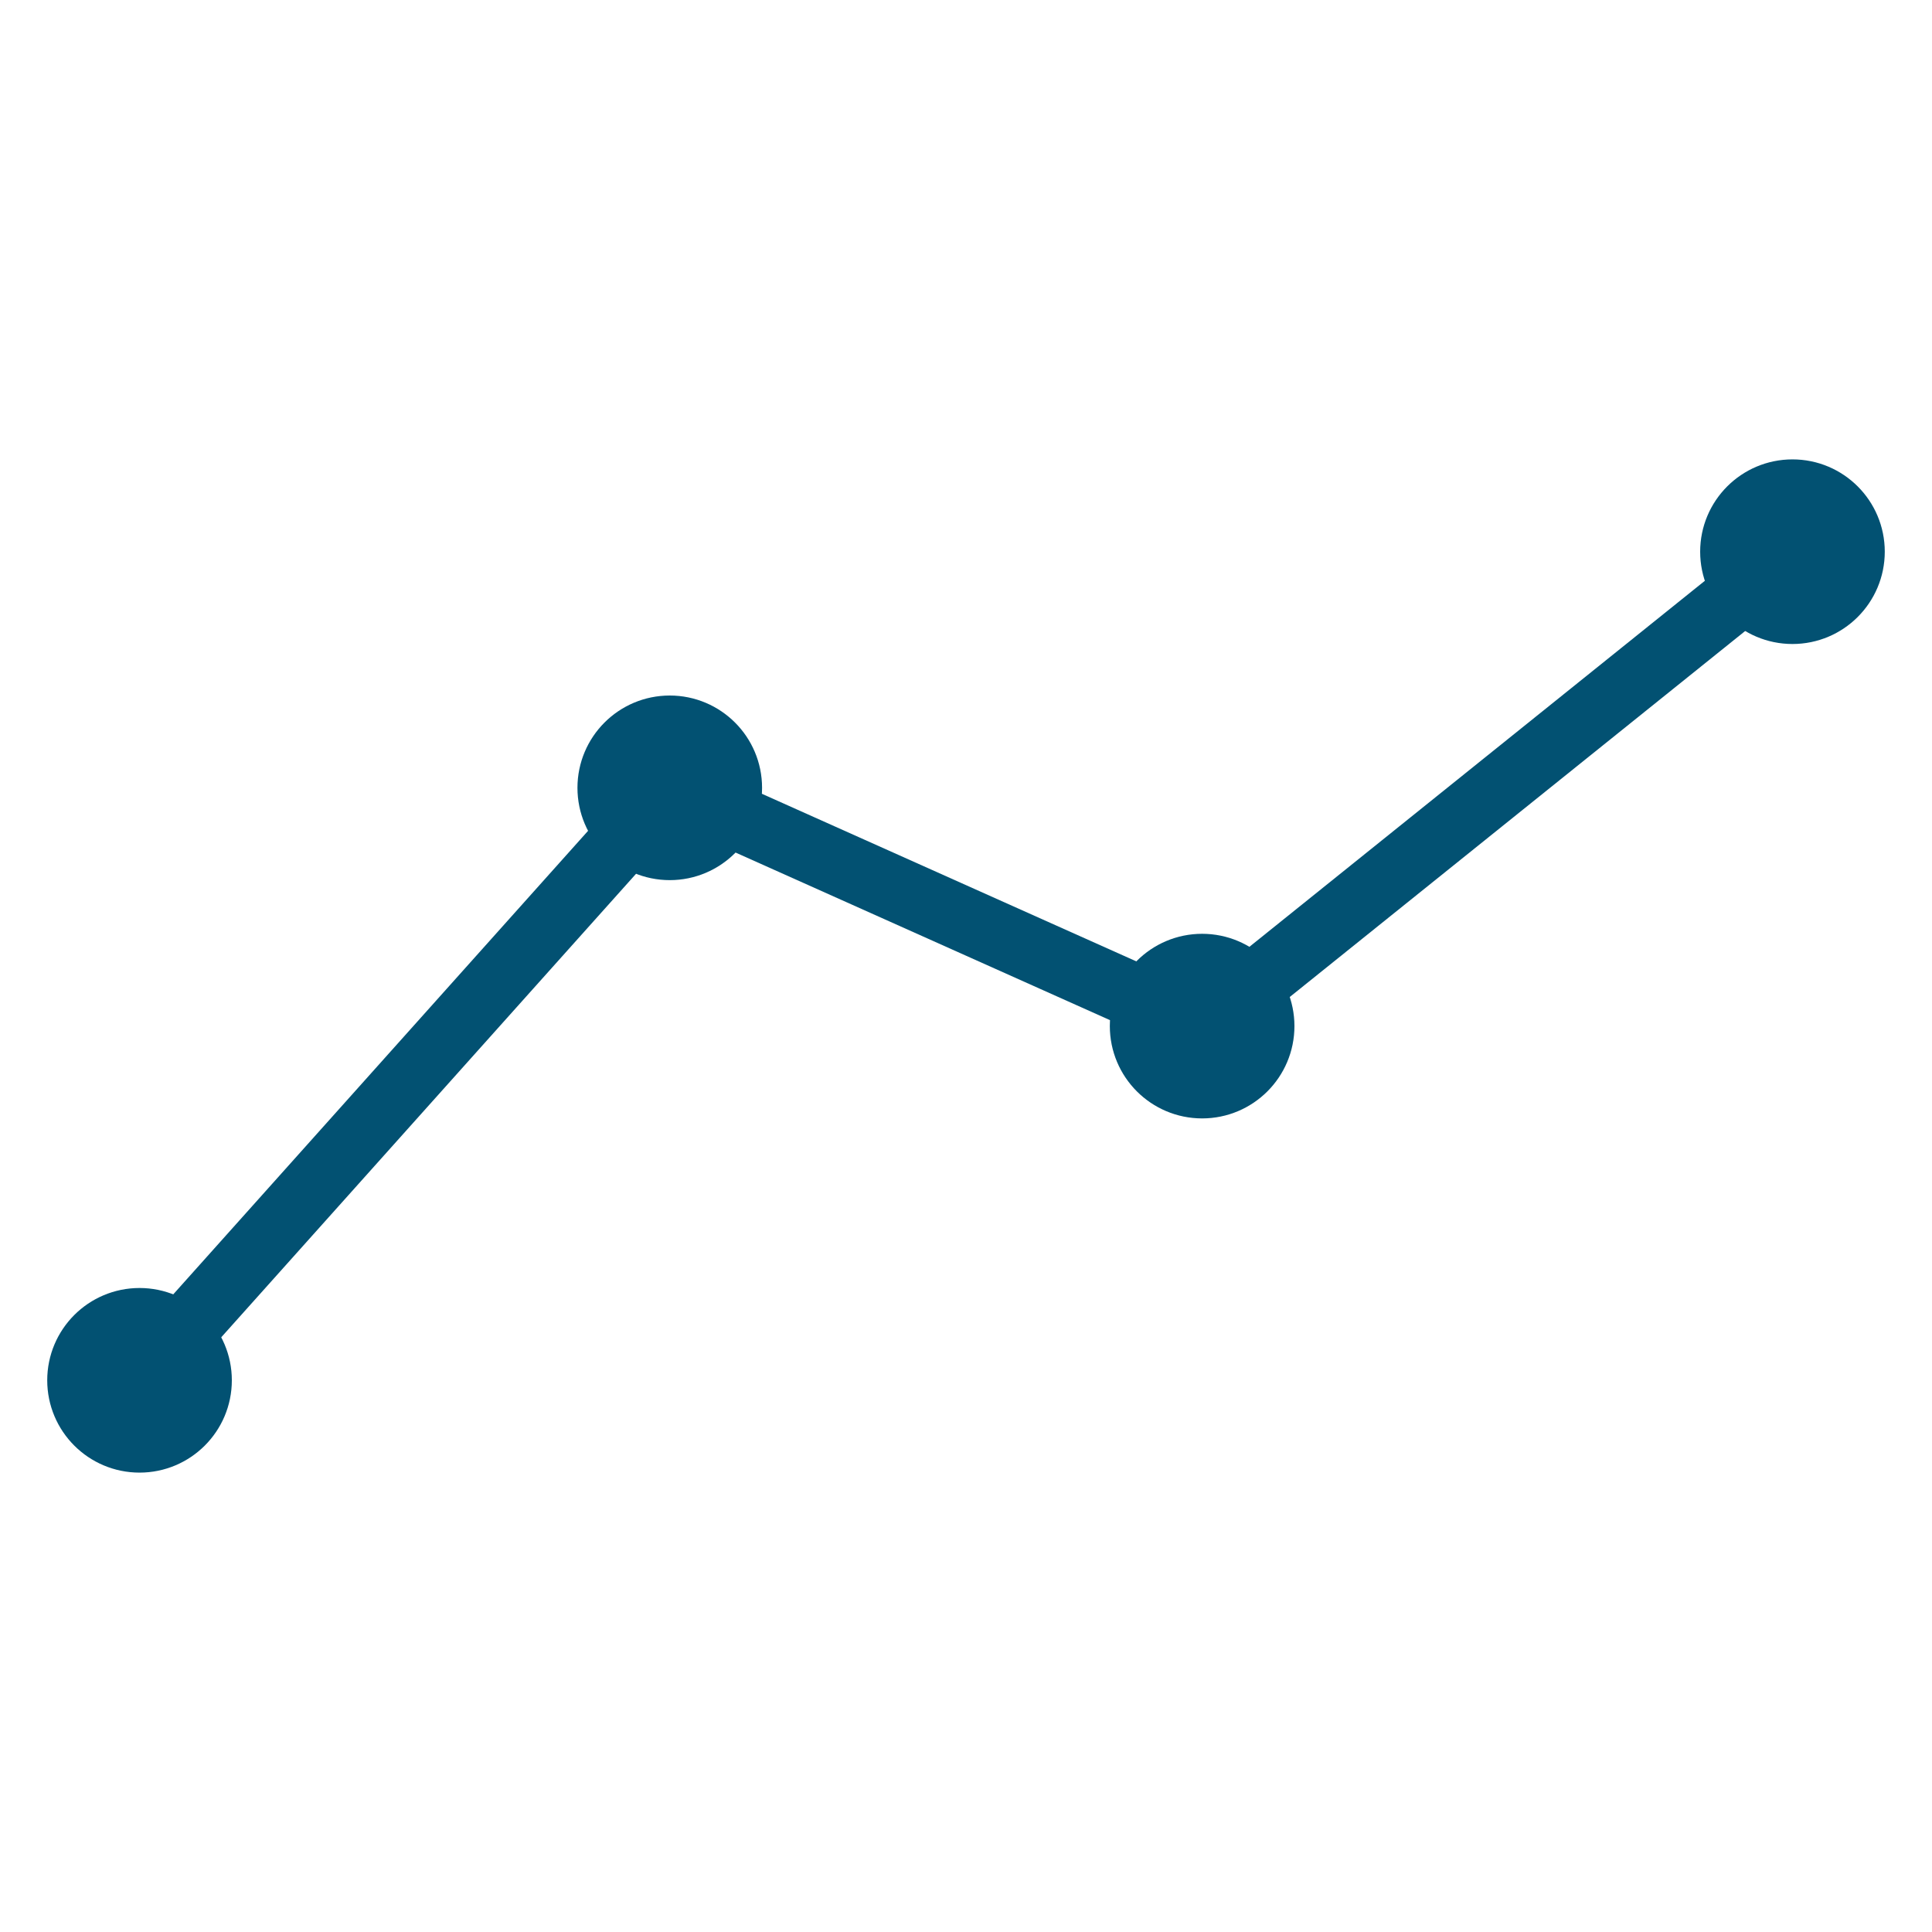 <?xml version="1.0" encoding="utf-8"?>
<!-- Generator: Adobe Illustrator 25.3.1, SVG Export Plug-In . SVG Version: 6.00 Build 0)  -->
<svg version="1.1" id="Layer_1" xmlns="http://www.w3.org/2000/svg" xmlns:xlink="http://www.w3.org/1999/xlink" x="0px" y="0px"
	 width="90px" height="90px" viewBox="0 0 90 90" style="enable-background:new 0 0 90 90;" xml:space="preserve">
<style type="text/css">
	.st0{fill:#4296B4;stroke:#025172;stroke-width:3;stroke-linecap:round;stroke-linejoin:round;stroke-miterlimit:10;}
	.st1{fill:none;stroke:#025172;stroke-width:3;stroke-linecap:round;stroke-linejoin:round;stroke-miterlimit:10;}
</style>
<g>
	<circle class="st0" cx="6.5" cy="64.3" r="2.8"/>
	<circle class="st0" cx="31.2" cy="36.7" r="2.8"/>
	<circle class="st0" cx="56" cy="47.8" r="2.8"/>
	<circle class="st0" cx="83.5" cy="25.7" r="2.8"/>
	<polyline class="st1" points="6.5,64.3 31.2,36.7 56,47.8 83.5,25.7 	"/>
</g>
</svg>
